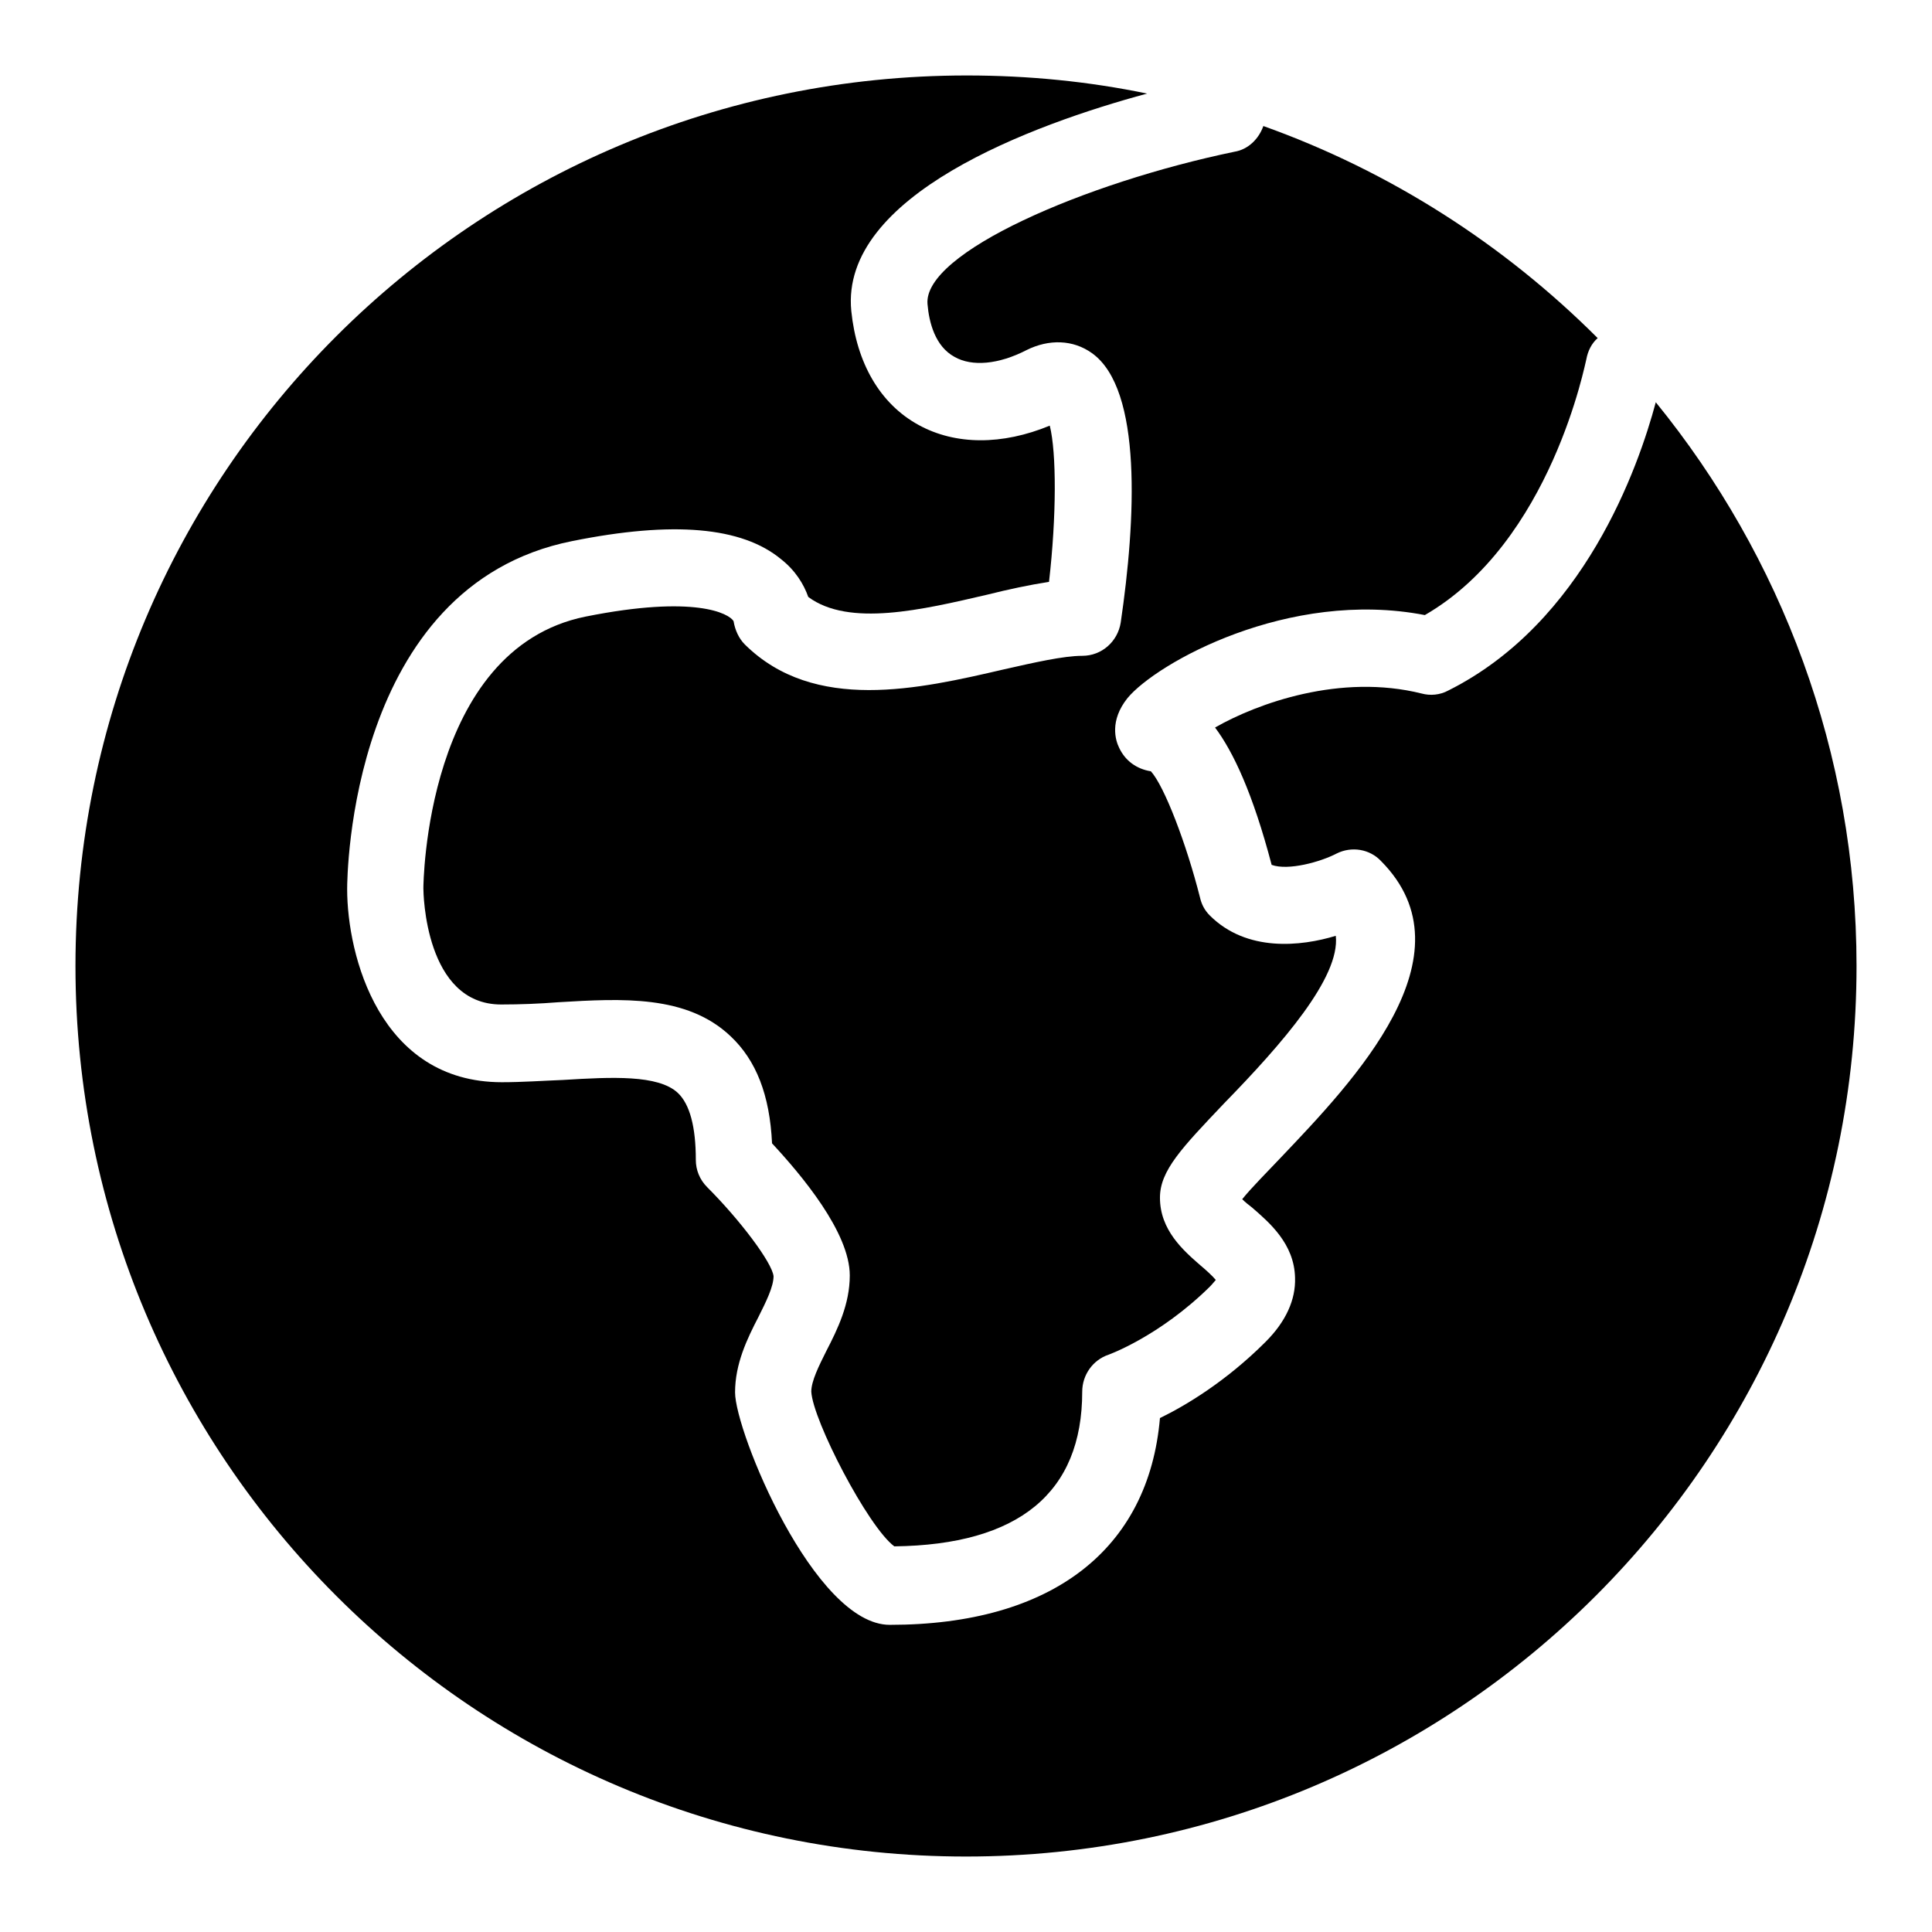 <?xml version="1.0" encoding="utf-8"?>
<!-- Svg Vector Icons : http://www.onlinewebfonts.com/icon -->
<!DOCTYPE svg PUBLIC "-//W3C//DTD SVG 1.1//EN" "http://www.w3.org/Graphics/SVG/1.1/DTD/svg11.dtd">
<svg version="1.1" xmlns="http://www.w3.org/2000/svg" xmlns:xlink="http://www.w3.org/1999/xlink" x="0px" y="0px" viewBox="0 0 256 256" enable-background="new 0 0 256 256" xml:space="preserve">
<g><g><path fill="#000000" d="M219.4,53.3c-2.3,8.6-9.5,29.2-27.5,38.2c-1.1,0.6-2.4,0.7-3.5,0.4c-10.8-2.7-21.8,1.3-27.4,4.5c2.4,3.2,5,8.7,7.5,18.2c2.2,0.8,6.5-0.4,8.6-1.5c2-1,4.4-0.6,5.9,1c12.4,12.5-3.7,29.2-13.3,39.3c-1.7,1.8-3.9,4-5.1,5.5c0.4,0.4,0.9,0.8,1.3,1.1c2.3,2,5.6,4.8,5.7,9.3c0.1,2.9-1.2,5.8-3.9,8.5c-5.3,5.3-10.7,8.5-14,10.1c-1.5,17.4-14.3,27.4-35.8,27.4c-10,0-20.5-25.6-20.5-30.8c0-3.8,1.6-7.1,3.1-10c1-2,2-4,2-5.4c-0.2-1.8-4.4-7.4-8.8-11.8c-1-1-1.5-2.3-1.5-3.6c0-4.4-0.8-7.4-2.4-8.9c-2.6-2.4-8.7-2.1-15.2-1.7c-2.6,0.1-5.4,0.3-8.1,0.3c-16.2,0-20.5-16.8-20.5-25.6c0-1.6,0.3-40.2,29.8-46.1c13.4-2.7,22.5-1.9,27.7,2.4c1.9,1.5,3,3.3,3.6,5c5.4,4,15.1,1.7,23.7-0.3c2.8-0.7,5.6-1.3,8.2-1.7c1-8.7,1-17.1,0.1-20.7c-6.3,2.6-12.5,2.6-17.4-0.1c-5.1-2.8-8.2-8.2-8.9-15.1c-1.5-15.3,24-24.7,39.2-28.8c-7.7-1.6-15.7-2.4-23.9-2.4C62.8,10,10,62.8,10,128c0,65.2,52.8,118,118,118c65.2,0,118-52.8,118-118C246,99.7,236,73.7,219.4,53.3z"/><path fill="#000000" d="M163.6,20.1c-19.8,4.1-41.3,13.4-40.7,20.2c0.2,2.4,1,5.6,3.6,7c2.3,1.3,5.8,1,9.5-0.9c3-1.5,6.2-1.4,8.7,0.4c6.7,4.8,5.8,22.1,3.8,35.7c-0.4,2.5-2.5,4.4-5.1,4.4c-2.5,0-6.4,0.9-10.4,1.8c-11.2,2.6-25.1,5.8-34.3-3.3c-0.8-0.8-1.3-1.9-1.5-3.1c-0.6-1-5.1-3.5-19.6-0.6c-21.3,4.3-21.5,35.7-21.5,36c0,0.6,0.2,15.4,10.3,15.4c2.5,0,5.1-0.1,7.6-0.3c8.4-0.5,17-1,22.8,4.5c3.4,3.2,5.2,7.8,5.5,14.2c3.9,4.2,10.3,11.8,10.3,17.5c0,3.8-1.6,7.1-3.1,10c-1,2-2,4-2,5.4c0.2,3.8,7.5,17.9,11,20.5c16.5-0.2,24.9-7.1,24.9-20.5c0-2.2,1.4-4.2,3.5-4.9c0,0,6.7-2.4,13.4-9c0.4-0.4,0.6-0.7,0.8-0.9c-0.5-0.6-1.4-1.4-2-1.9c-2.3-2-5.4-4.7-5.4-9c0-3.6,2.9-6.6,8.5-12.5c7.7-7.9,15.4-16.7,14.8-22.2c-4.6,1.4-11.8,2.2-16.7-2.7c-0.7-0.7-1.1-1.5-1.3-2.4c-1.8-7.1-4.7-14.7-6.5-16.7c-1.9-0.3-3.4-1.4-4.2-3.1c-0.5-1-1.3-3.6,1.1-6.6c3.8-4.6,21.3-14.5,39.4-11c16.8-9.7,21.3-33.7,21.4-33.9c0.2-1.1,0.7-2.1,1.5-2.8c-12.4-12.4-27.5-22.1-44.3-28.1C166.8,18.4,165.4,19.8,163.6,20.1z"/></g></g>
</svg>
